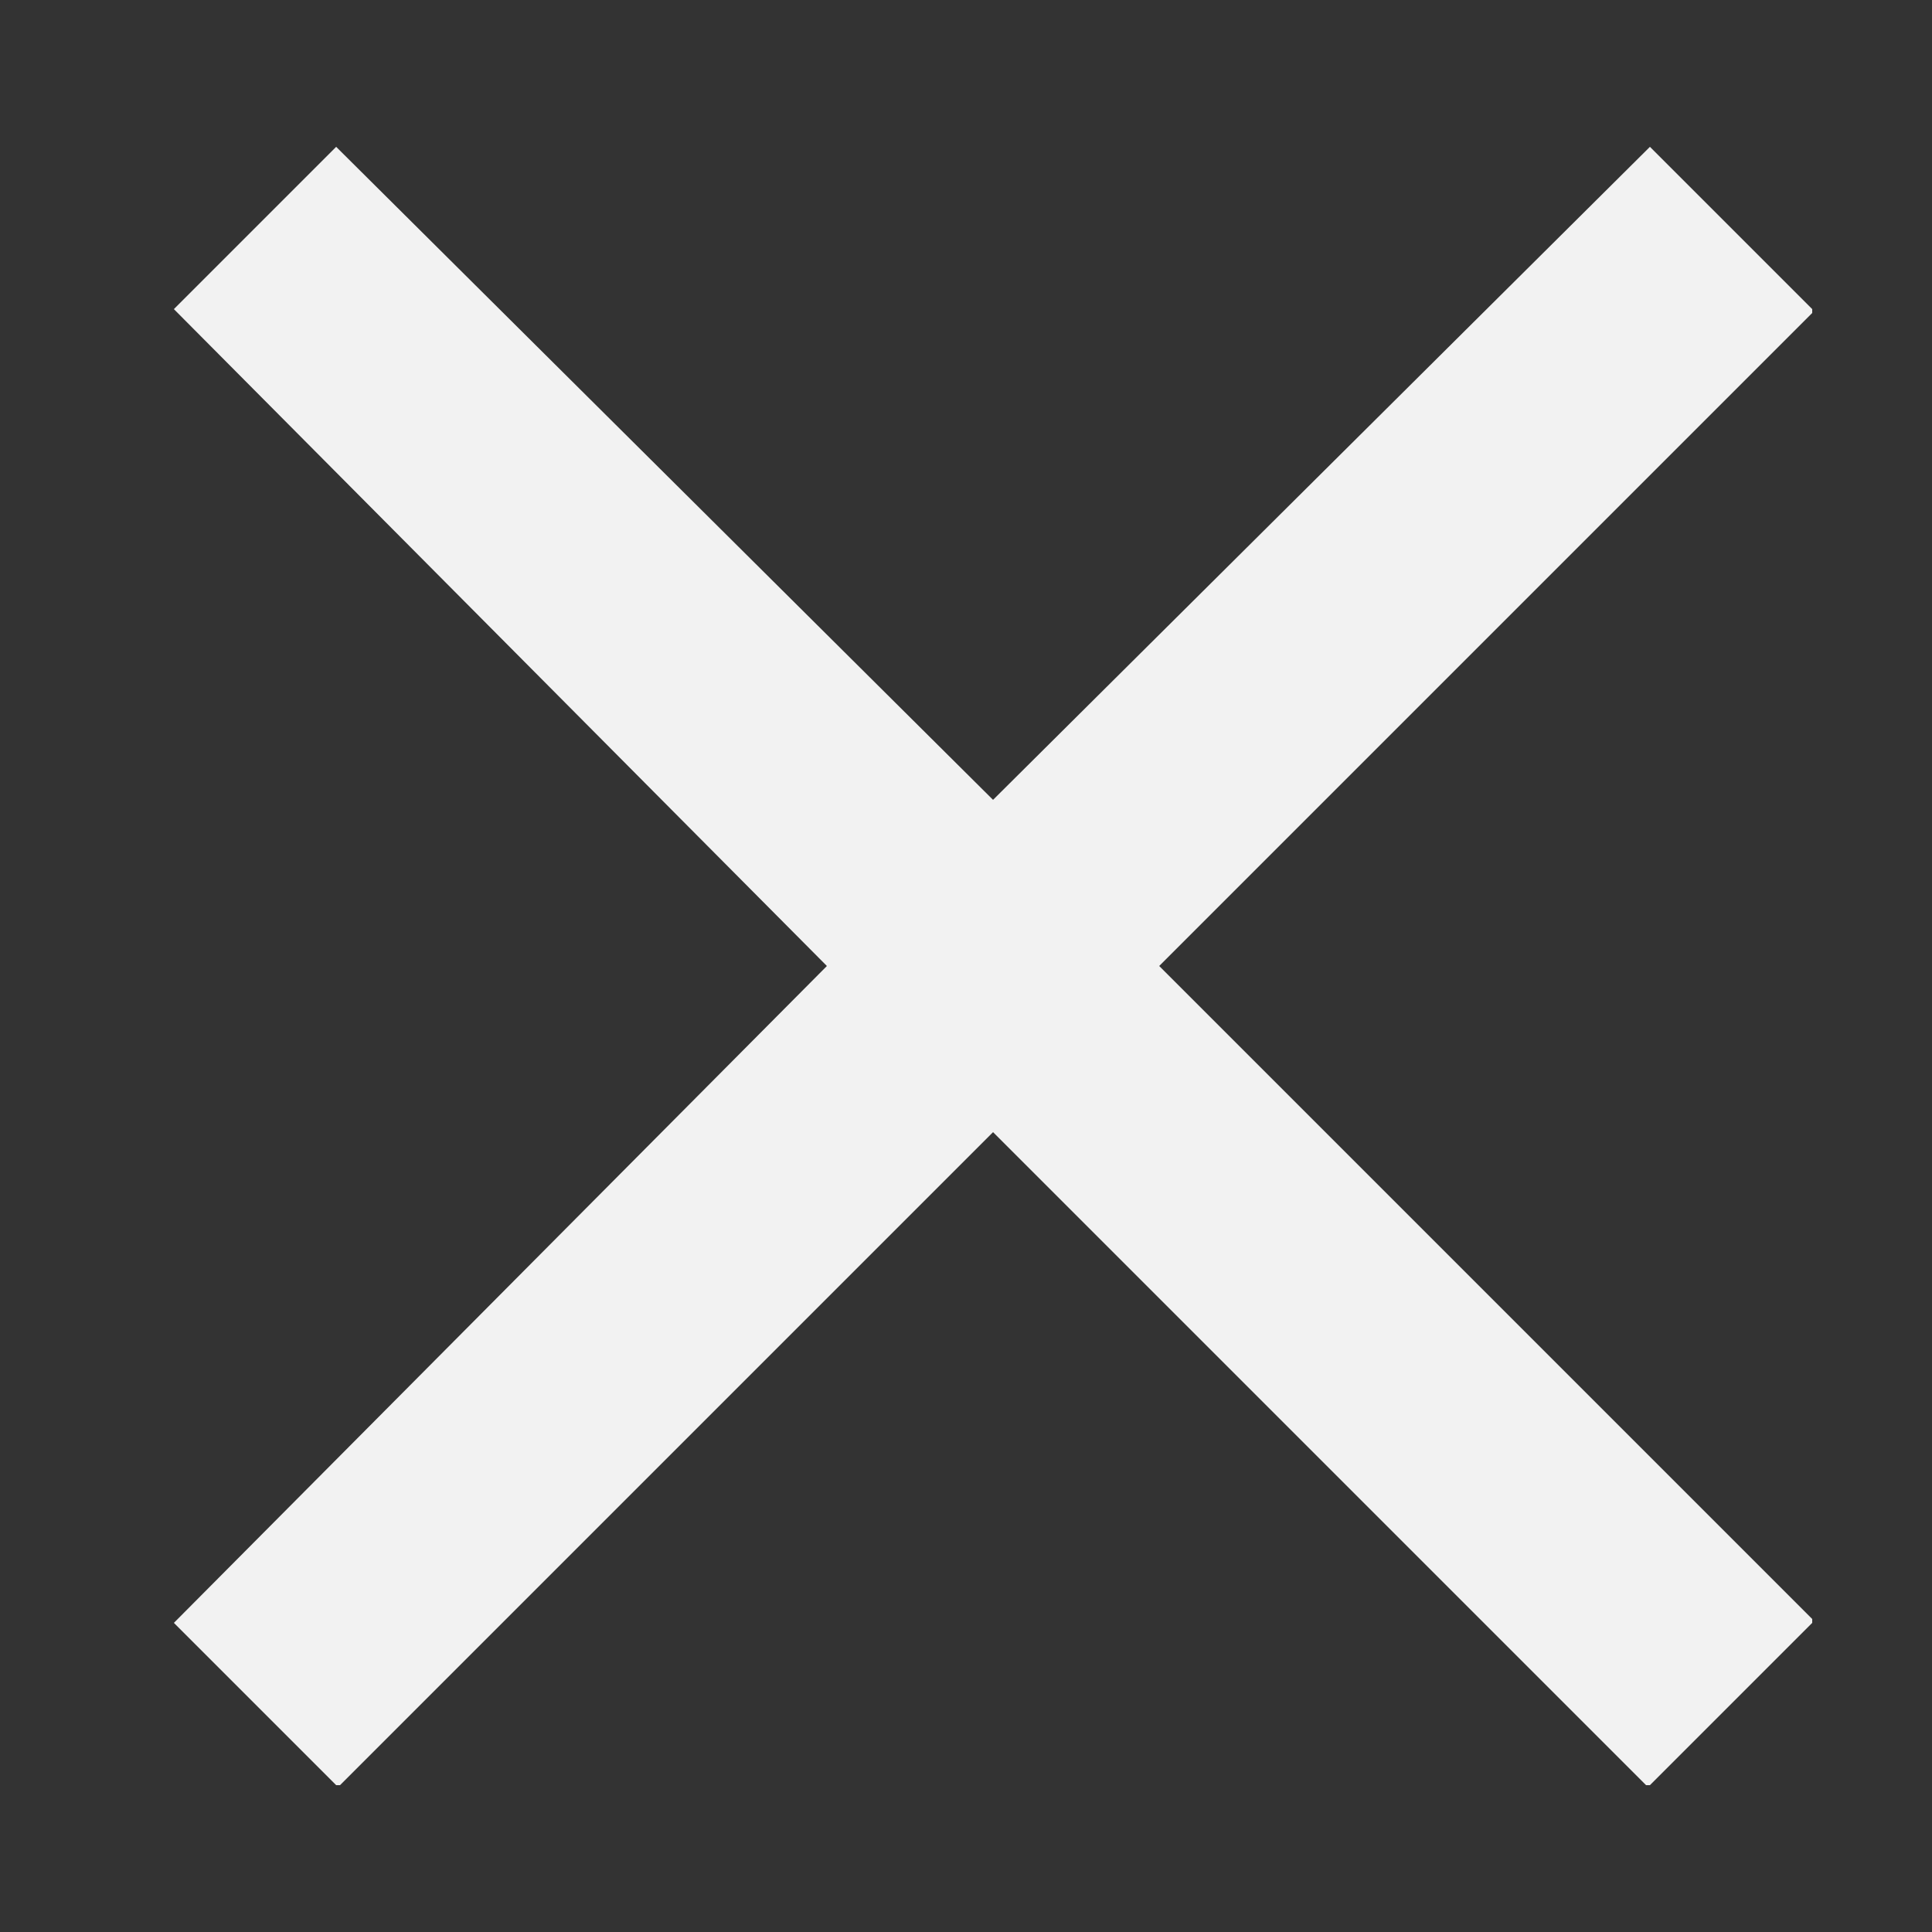 <?xml version="1.0" encoding="UTF-8"?>
<svg id="Layer_1" xmlns="http://www.w3.org/2000/svg" version="1.1" viewBox="0 0 50 50">
  <rect x="0" y="0" width="50" height="50" fill="#333333" stroke="none"/>
  <!-- Generator: Adobe Illustrator 29.0.1, SVG Export Plug-In . SVG Version: 2.1.0 Build 192)  -->
  <defs>
    <style>
      .st0 {
        fill: #f2f2f2;
      }
    </style>
  </defs>
  <polygon class="st0" points="46.9 8 46.9 8.1 30 25 46.9 41.9 46.9 42 42.7 46.2 42.6 46.2 25.7 29.3 8.8 46.2 8.7 46.2 4.5 42 21.4 25 4.5 8 8.7 3.8 25.7 20.7 42.7 3.8 46.9 8"/>
</svg>